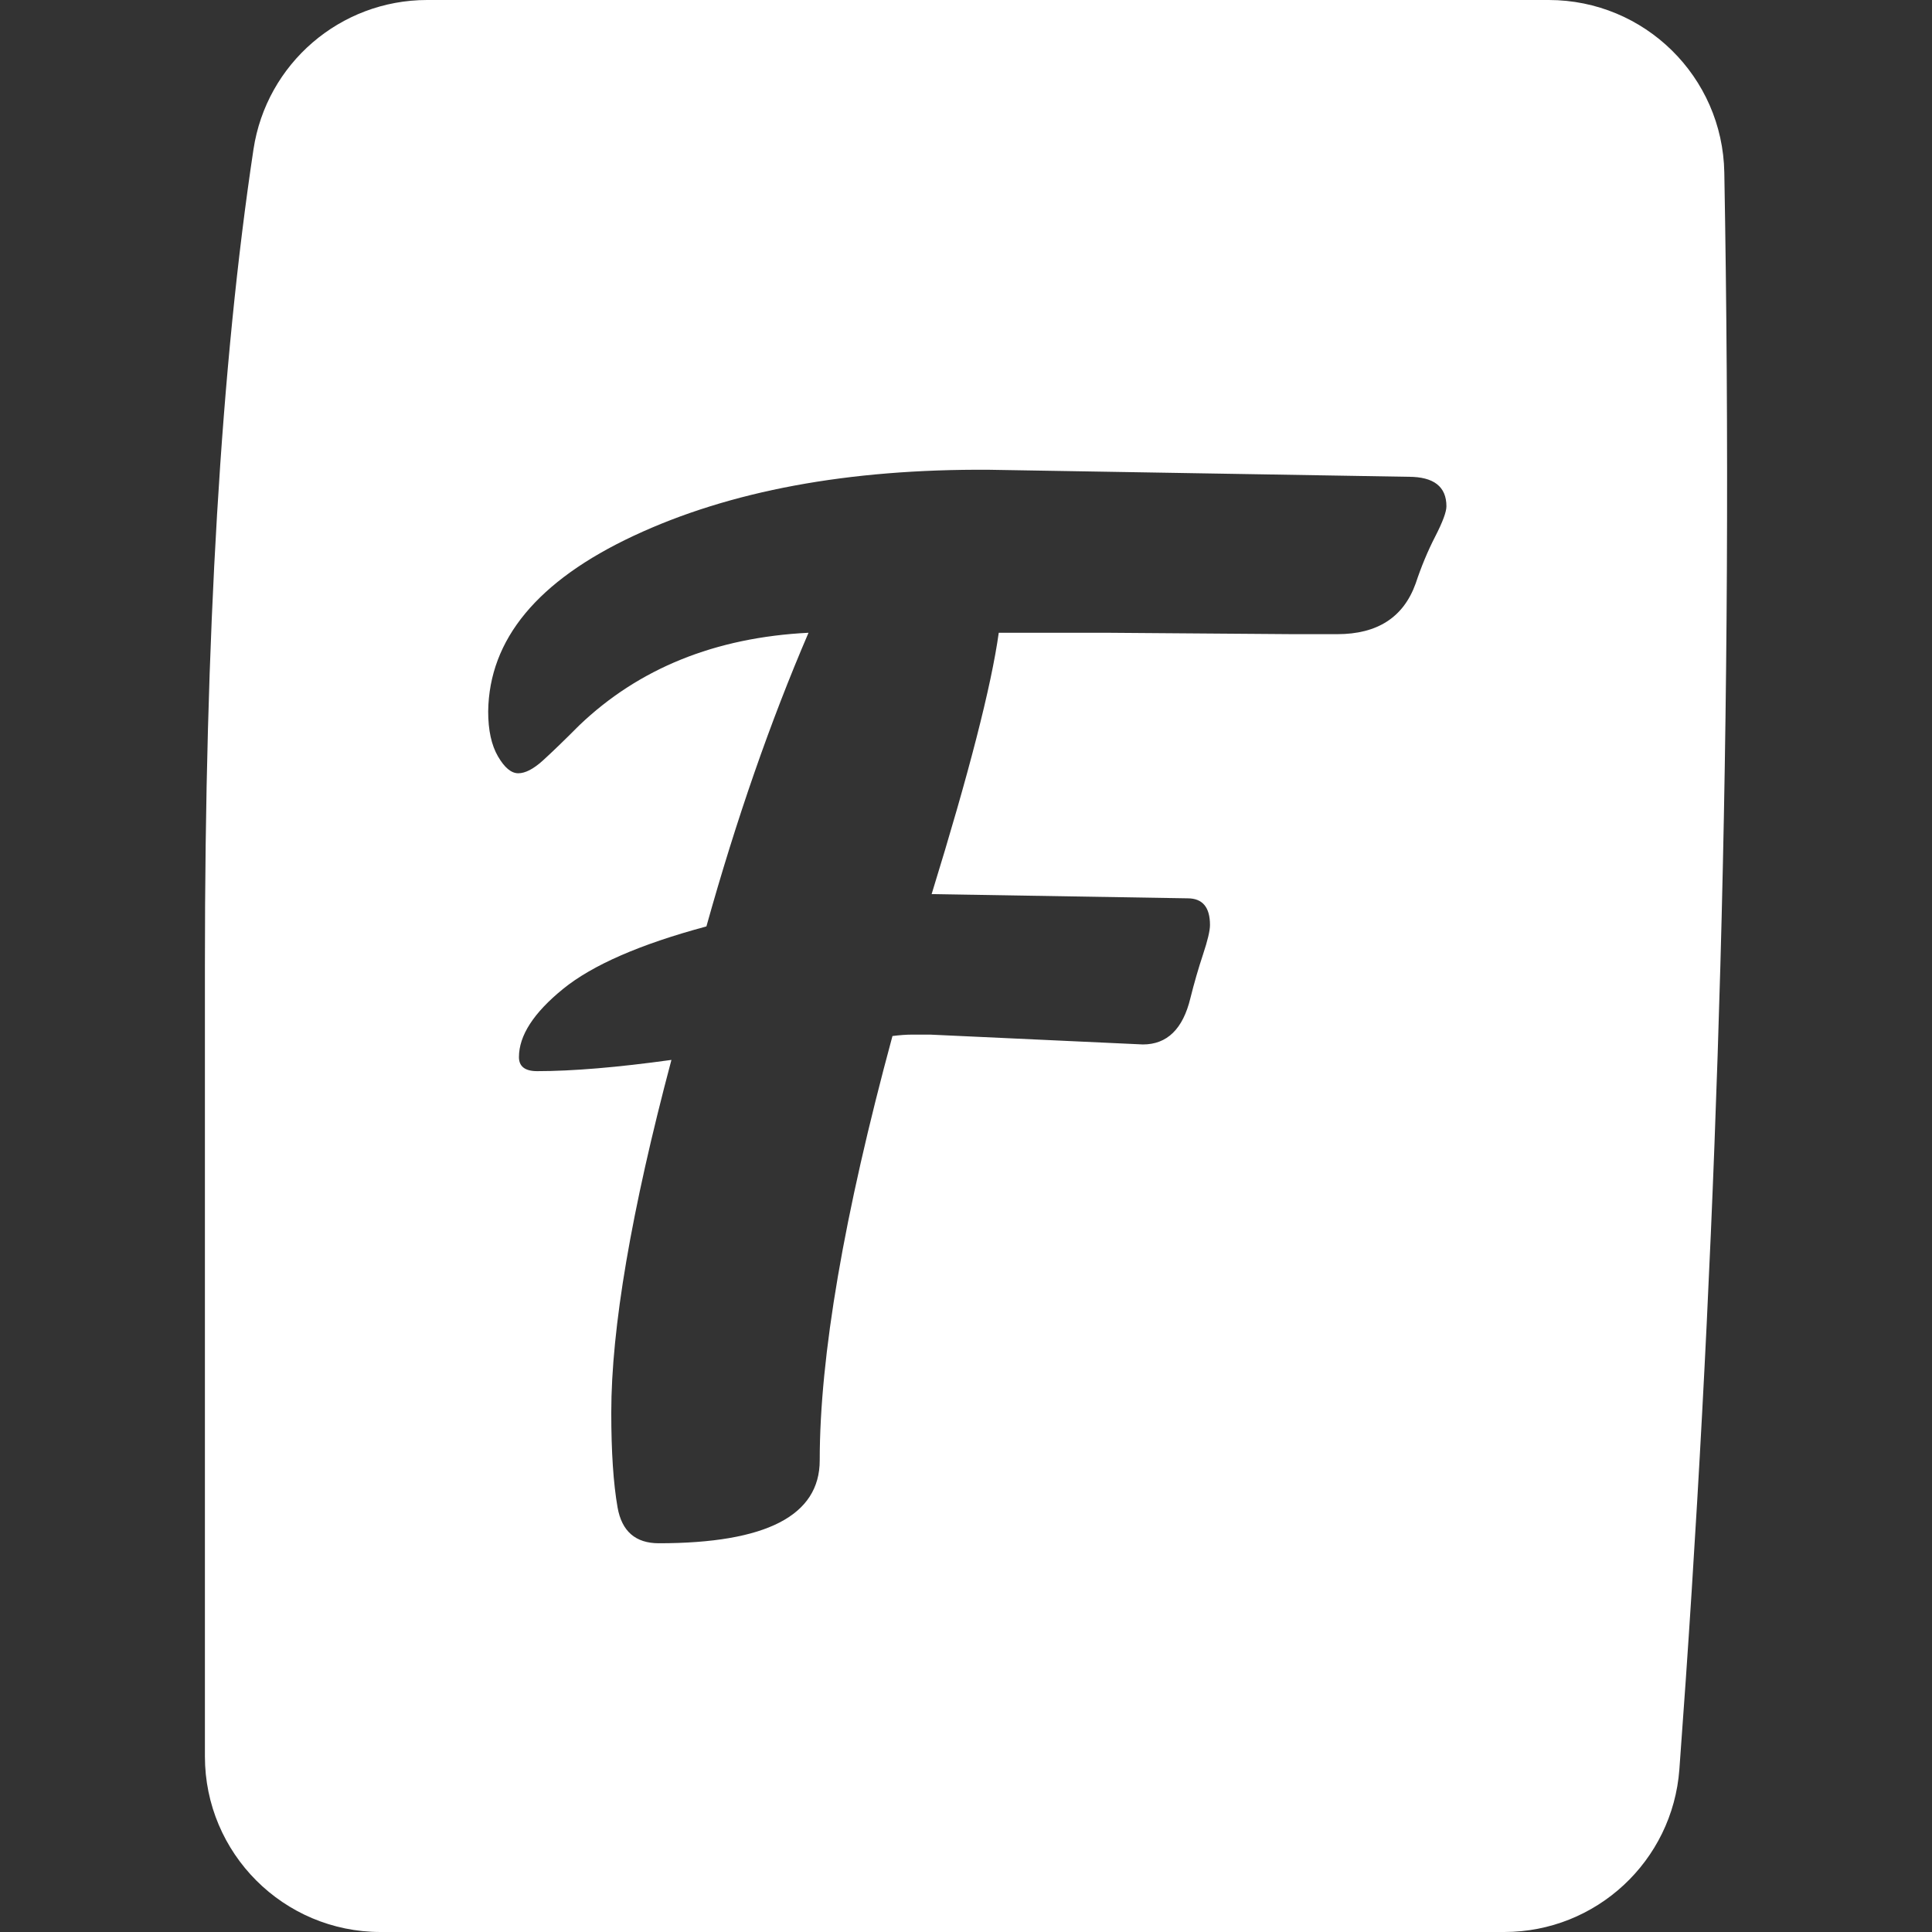 
<svg width="66px" height="66px" viewBox="0 0 66 66" version="1.1" xmlns="http://www.w3.org/2000/svg" xmlns:xlink="http://www.w3.org/1999/xlink">
    <rect x="0" y="0" width="66" height="66" fill="#333333" stroke="none"/>
    <defs>
        <path d="M0,0 L66,0 L66,66 L0,66 L0,0 Z" id="path-2uzgclecm0-1"></path>
    </defs>
    <g id="ra" stroke="none" stroke-width="1" fill="none" fill-rule="evenodd">
        <g id="icon" xlink:href="#path-2uzgclecm0-1" fill="#FFFFFF">
            <path d="M52.907,-4.01811917e-11 C56.18,0.001 58.848,2.623 58.905,5.895 C59.067,14.921 59.022,23.956 58.77,33 C58.543,41.14 58.149,49.272 57.588,57.396 L57.37,60.443 C57.138,63.576 54.529,65.999 51.388,66 L13,66 C9.686,66 7,63.314 7,60 L7,33 C7,21.734 7.553,12.435 8.659,5.103 C9.103,2.17 11.624,0.001 14.591,4.64062664e-08 L52.907,-4.01811917e-11 Z M33.785,16.048 C28.974,16.016 24.928,16.768 21.647,18.304 C18.365,19.84 16.709,21.84 16.677,24.304 C16.677,24.944 16.788,25.456 17.012,25.84 C17.235,26.224 17.465,26.416 17.704,26.416 C17.943,26.416 18.222,26.272 18.541,25.984 C18.859,25.696 19.273,25.296 19.783,24.784 C21.822,22.832 24.435,21.776 27.62,21.616 C26.314,24.656 25.151,28 24.132,31.648 C21.87,32.256 20.237,32.968 19.234,33.784 C18.23,34.6 17.728,35.376 17.728,36.112 C17.728,36.432 17.935,36.592 18.35,36.592 C19.56,36.592 21.089,36.464 22.937,36.208 C21.567,41.36 20.882,45.376 20.882,48.256 C20.882,49.6 20.954,50.68 21.097,51.496 C21.241,52.312 21.711,52.72 22.507,52.72 C26.171,52.72 28.003,51.776 28.003,49.888 C28.003,46.336 28.831,41.504 30.488,35.392 C30.742,35.36 30.965,35.344 31.157,35.344 L31.778,35.344 L39.042,35.68 C39.87,35.68 40.412,35.152 40.666,34.096 C40.794,33.584 40.937,33.088 41.096,32.608 C41.256,32.128 41.335,31.792 41.335,31.6 C41.335,30.992 41.081,30.688 40.571,30.688 L31.826,30.544 C33.1,26.416 33.865,23.44 34.119,21.616 L37.799,21.616 L44.155,21.664 L45.684,21.664 C47.054,21.664 47.946,21.088 48.36,19.936 C48.551,19.36 48.774,18.824 49.029,18.328 C49.284,17.832 49.412,17.488 49.412,17.296 C49.412,16.624 48.981,16.288 48.121,16.288 Z" id="Combined-Shape"></path>
        </g>
    </g>
</svg>